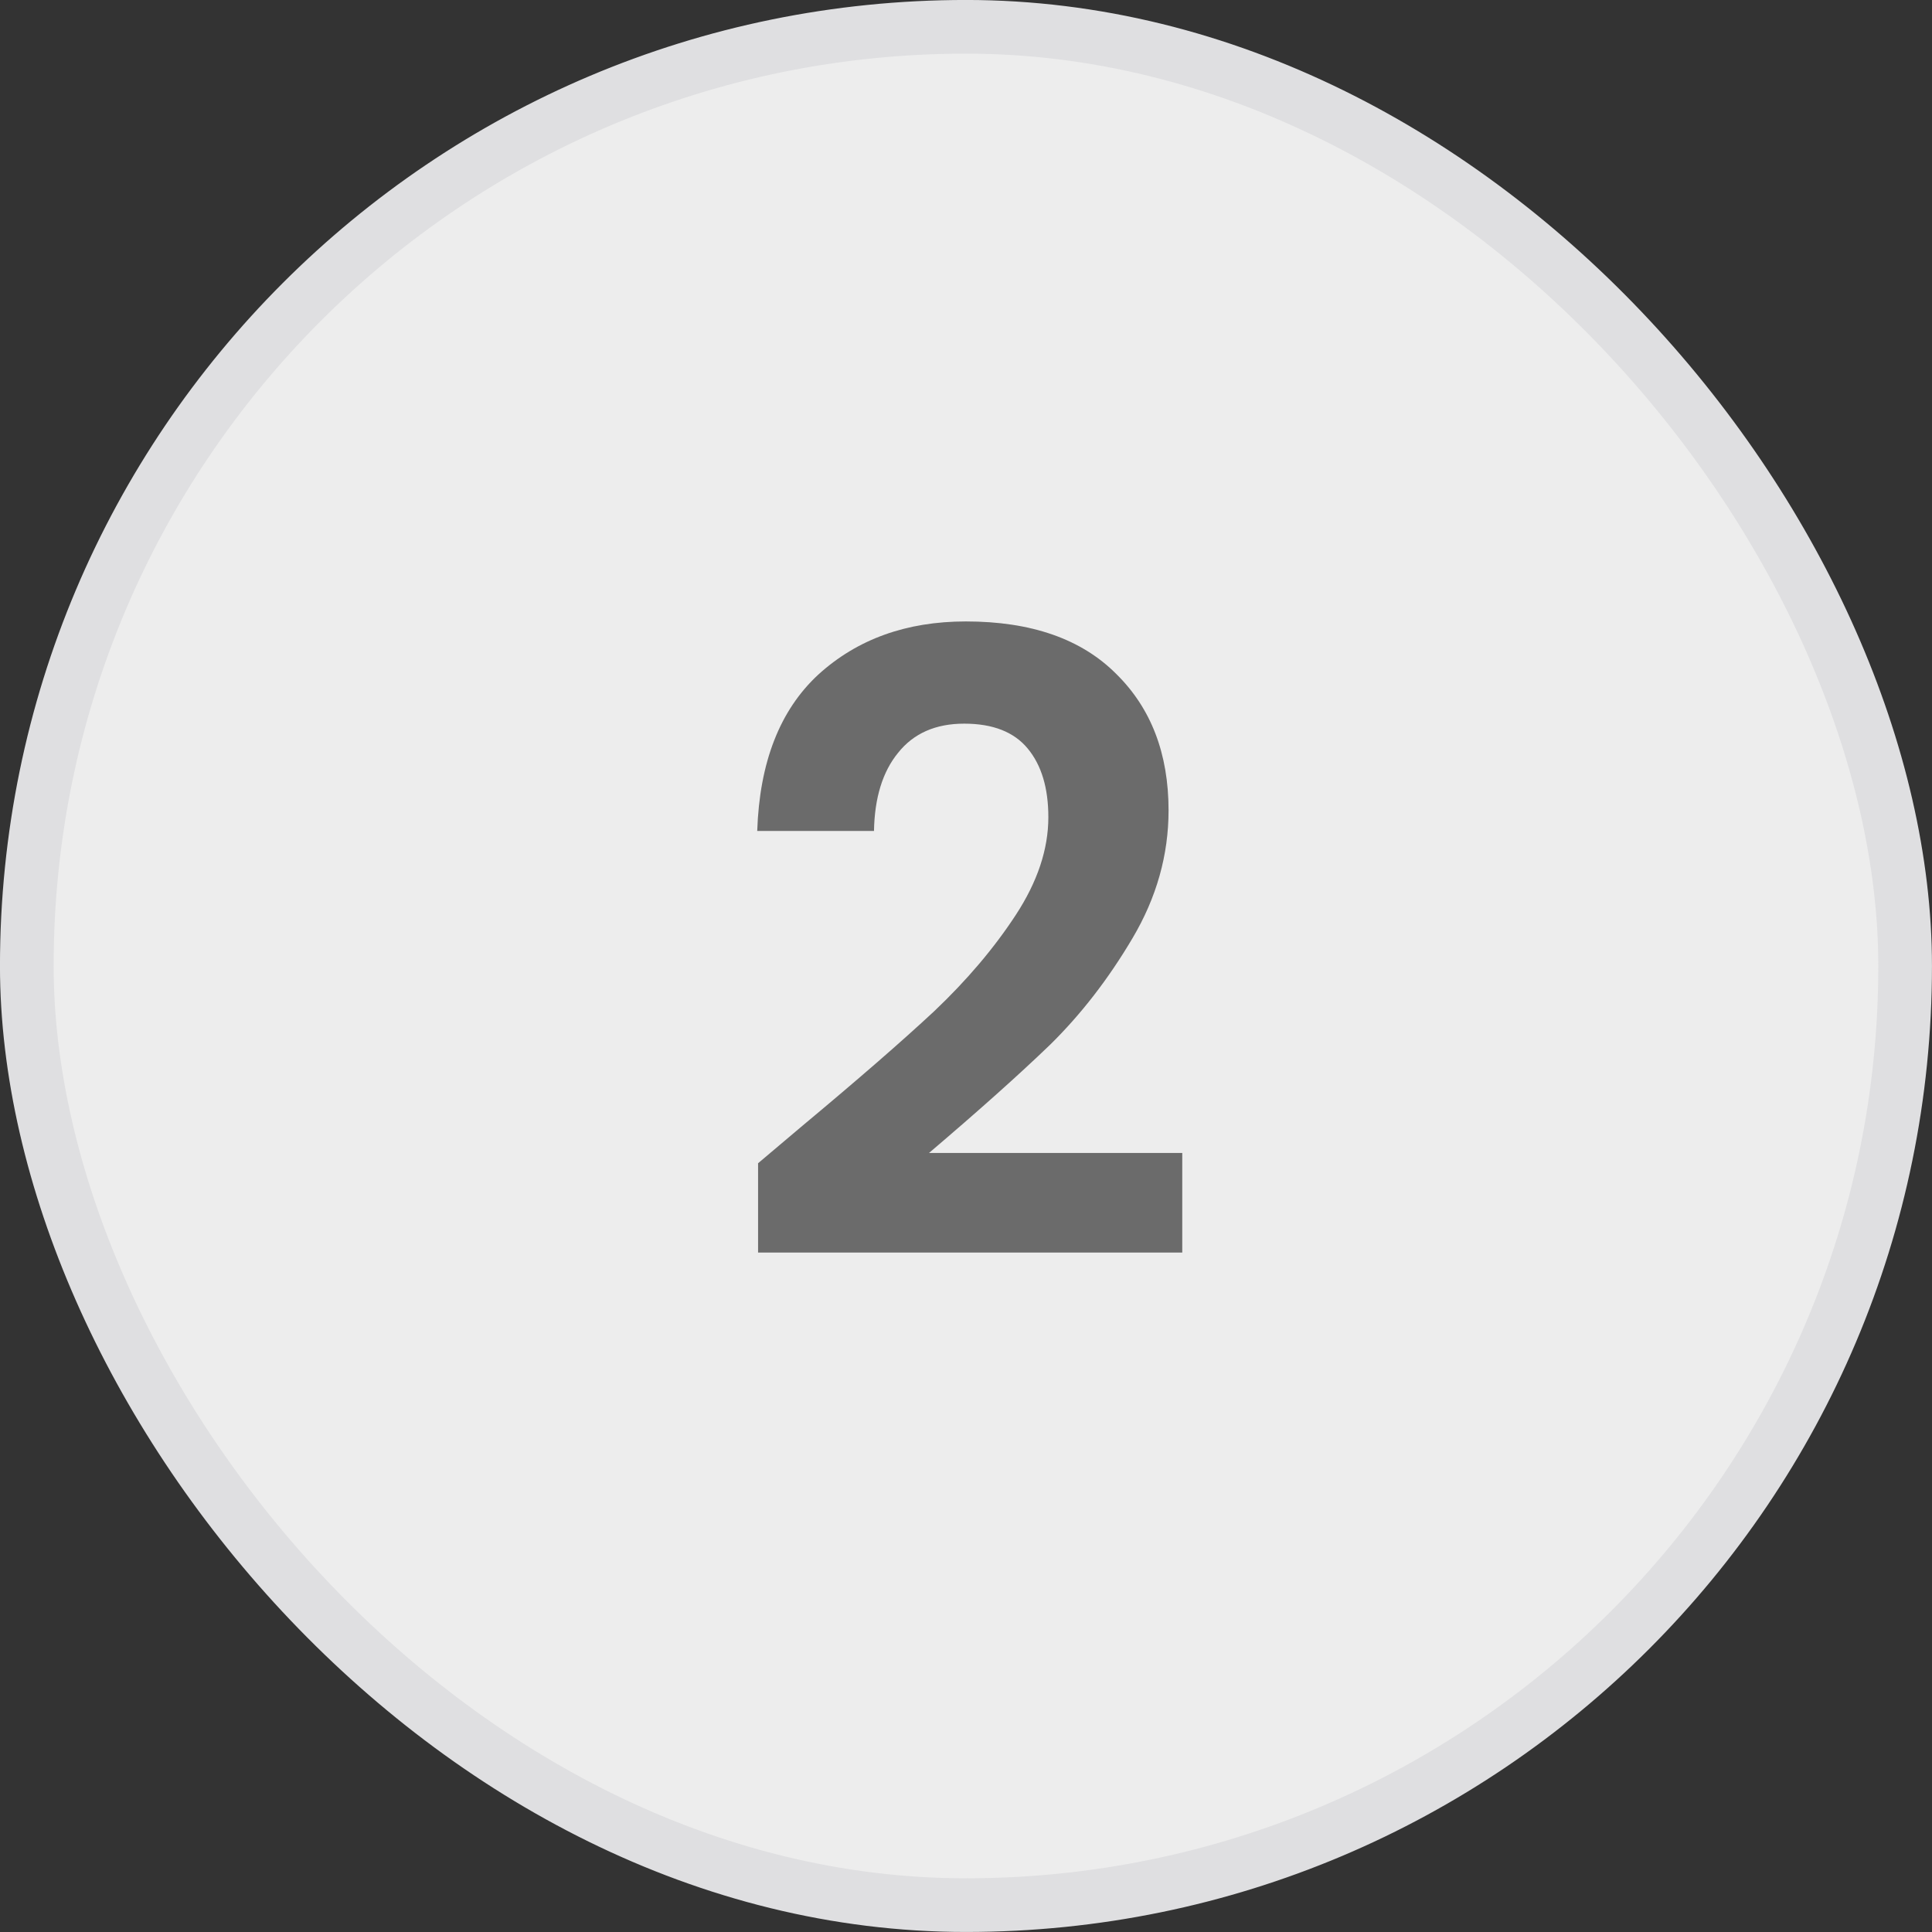 <svg width="32" height="32" viewBox="0 0 32 32" fill="none" xmlns="http://www.w3.org/2000/svg">
<rect x="0" y="0" width="32" height="32" fill="#333333" stroke="none"/>
<rect x="0.444" y="0.444" width="31.111" height="31.111" rx="15.556" fill="#EDEDED"/>
<rect x="0.444" y="0.444" width="31.111" height="31.111" rx="15.556" stroke="#DFDFE1" stroke-width="0.889"/>
<path d="M13.296 18.642C14.206 17.883 14.932 17.253 15.472 16.75C16.012 16.238 16.463 15.707 16.823 15.157C17.183 14.607 17.364 14.067 17.364 13.536C17.364 13.052 17.25 12.673 17.022 12.398C16.795 12.123 16.444 11.986 15.97 11.986C15.496 11.986 15.131 12.147 14.875 12.469C14.619 12.782 14.486 13.213 14.476 13.763H12.542C12.58 12.626 12.917 11.763 13.552 11.175C14.197 10.587 15.012 10.293 15.998 10.293C17.079 10.293 17.909 10.582 18.487 11.161C19.066 11.73 19.355 12.483 19.355 13.422C19.355 14.162 19.156 14.868 18.757 15.541C18.359 16.214 17.904 16.802 17.392 17.305C16.88 17.798 16.212 18.395 15.387 19.097H19.582V20.746H12.556V19.267L13.296 18.642Z" fill="#6B6B6B"/>
</svg>
